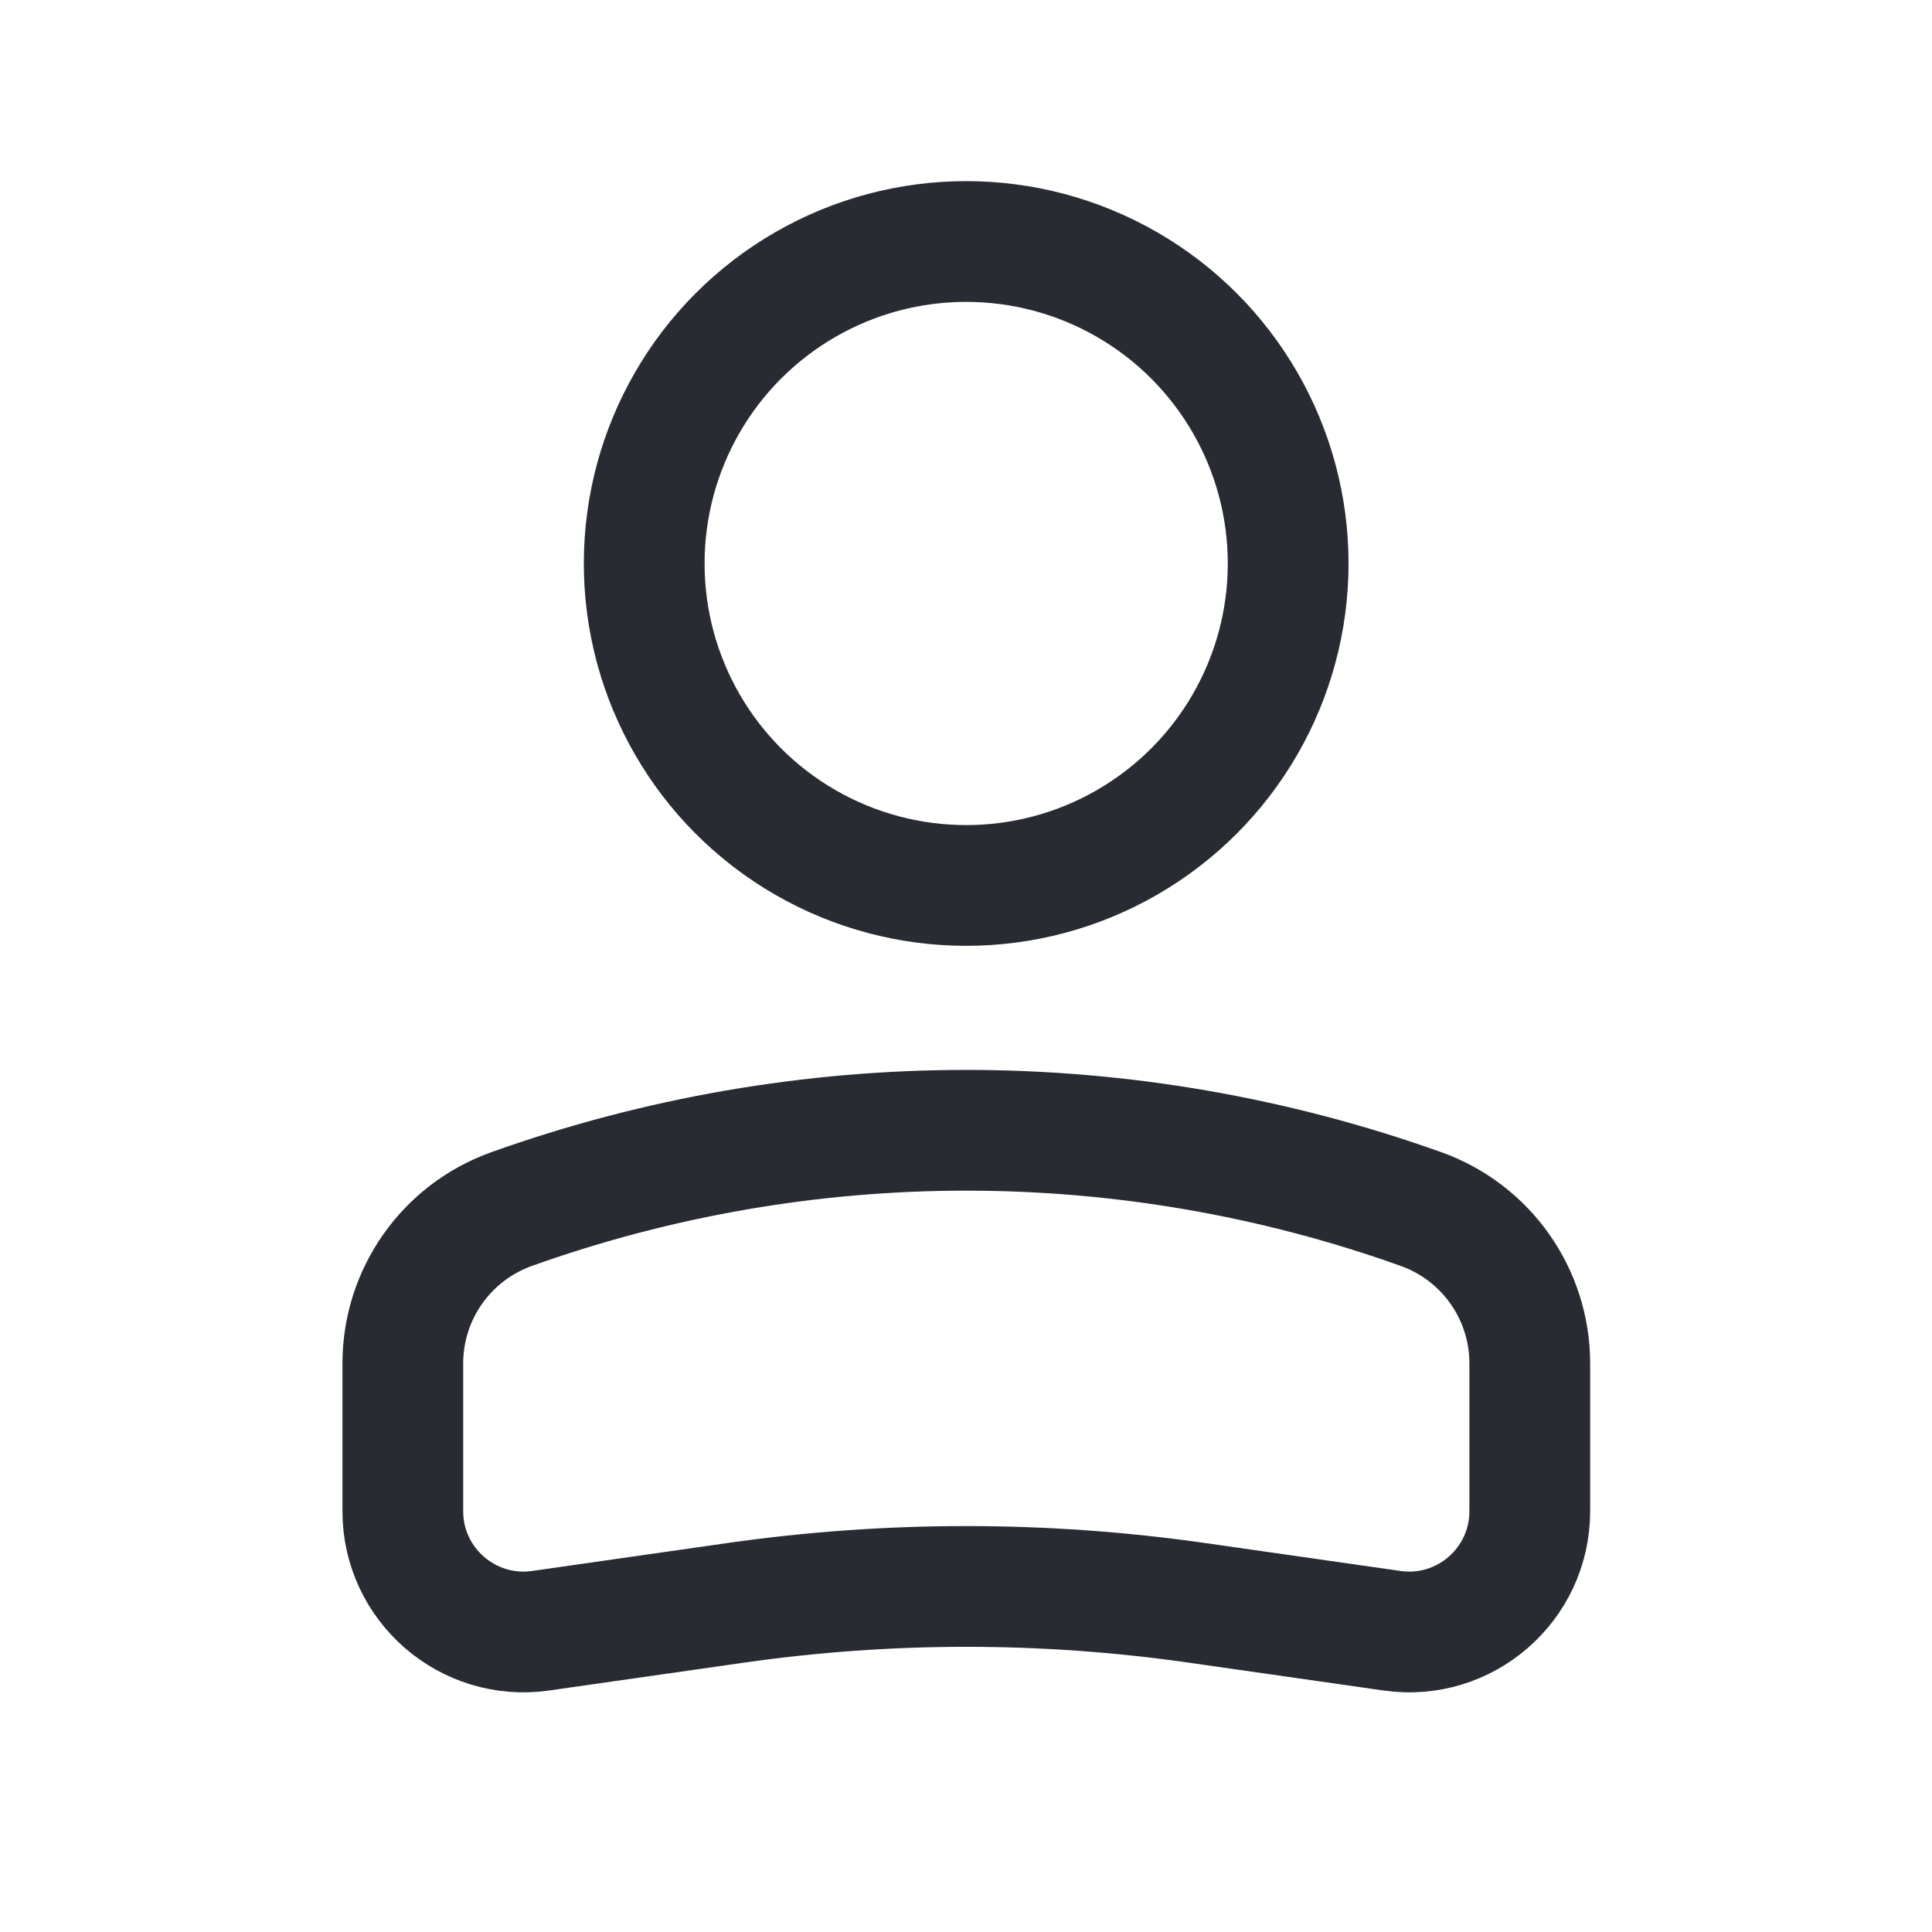 <svg width="32" height="32" viewBox="0 0 32 32" fill="none" xmlns="http://www.w3.org/2000/svg">
<circle r="5.333" transform="matrix(-1 0 0 1 16.003 9.333)" stroke="#282B32" stroke-width="2"/>
<path d="M6.672 22.582C6.672 21.435 7.393 20.412 8.473 20.026V20.026C13.344 18.286 18.666 18.286 23.537 20.026V20.026C24.617 20.412 25.338 21.435 25.338 22.582V25.03C25.338 26.247 24.261 27.182 23.056 27.01L19.824 26.548C17.291 26.186 14.72 26.186 12.187 26.548L8.955 27.01C7.75 27.182 6.672 26.247 6.672 25.03V22.582Z" stroke="#282B32" stroke-width="2"/>
</svg>
